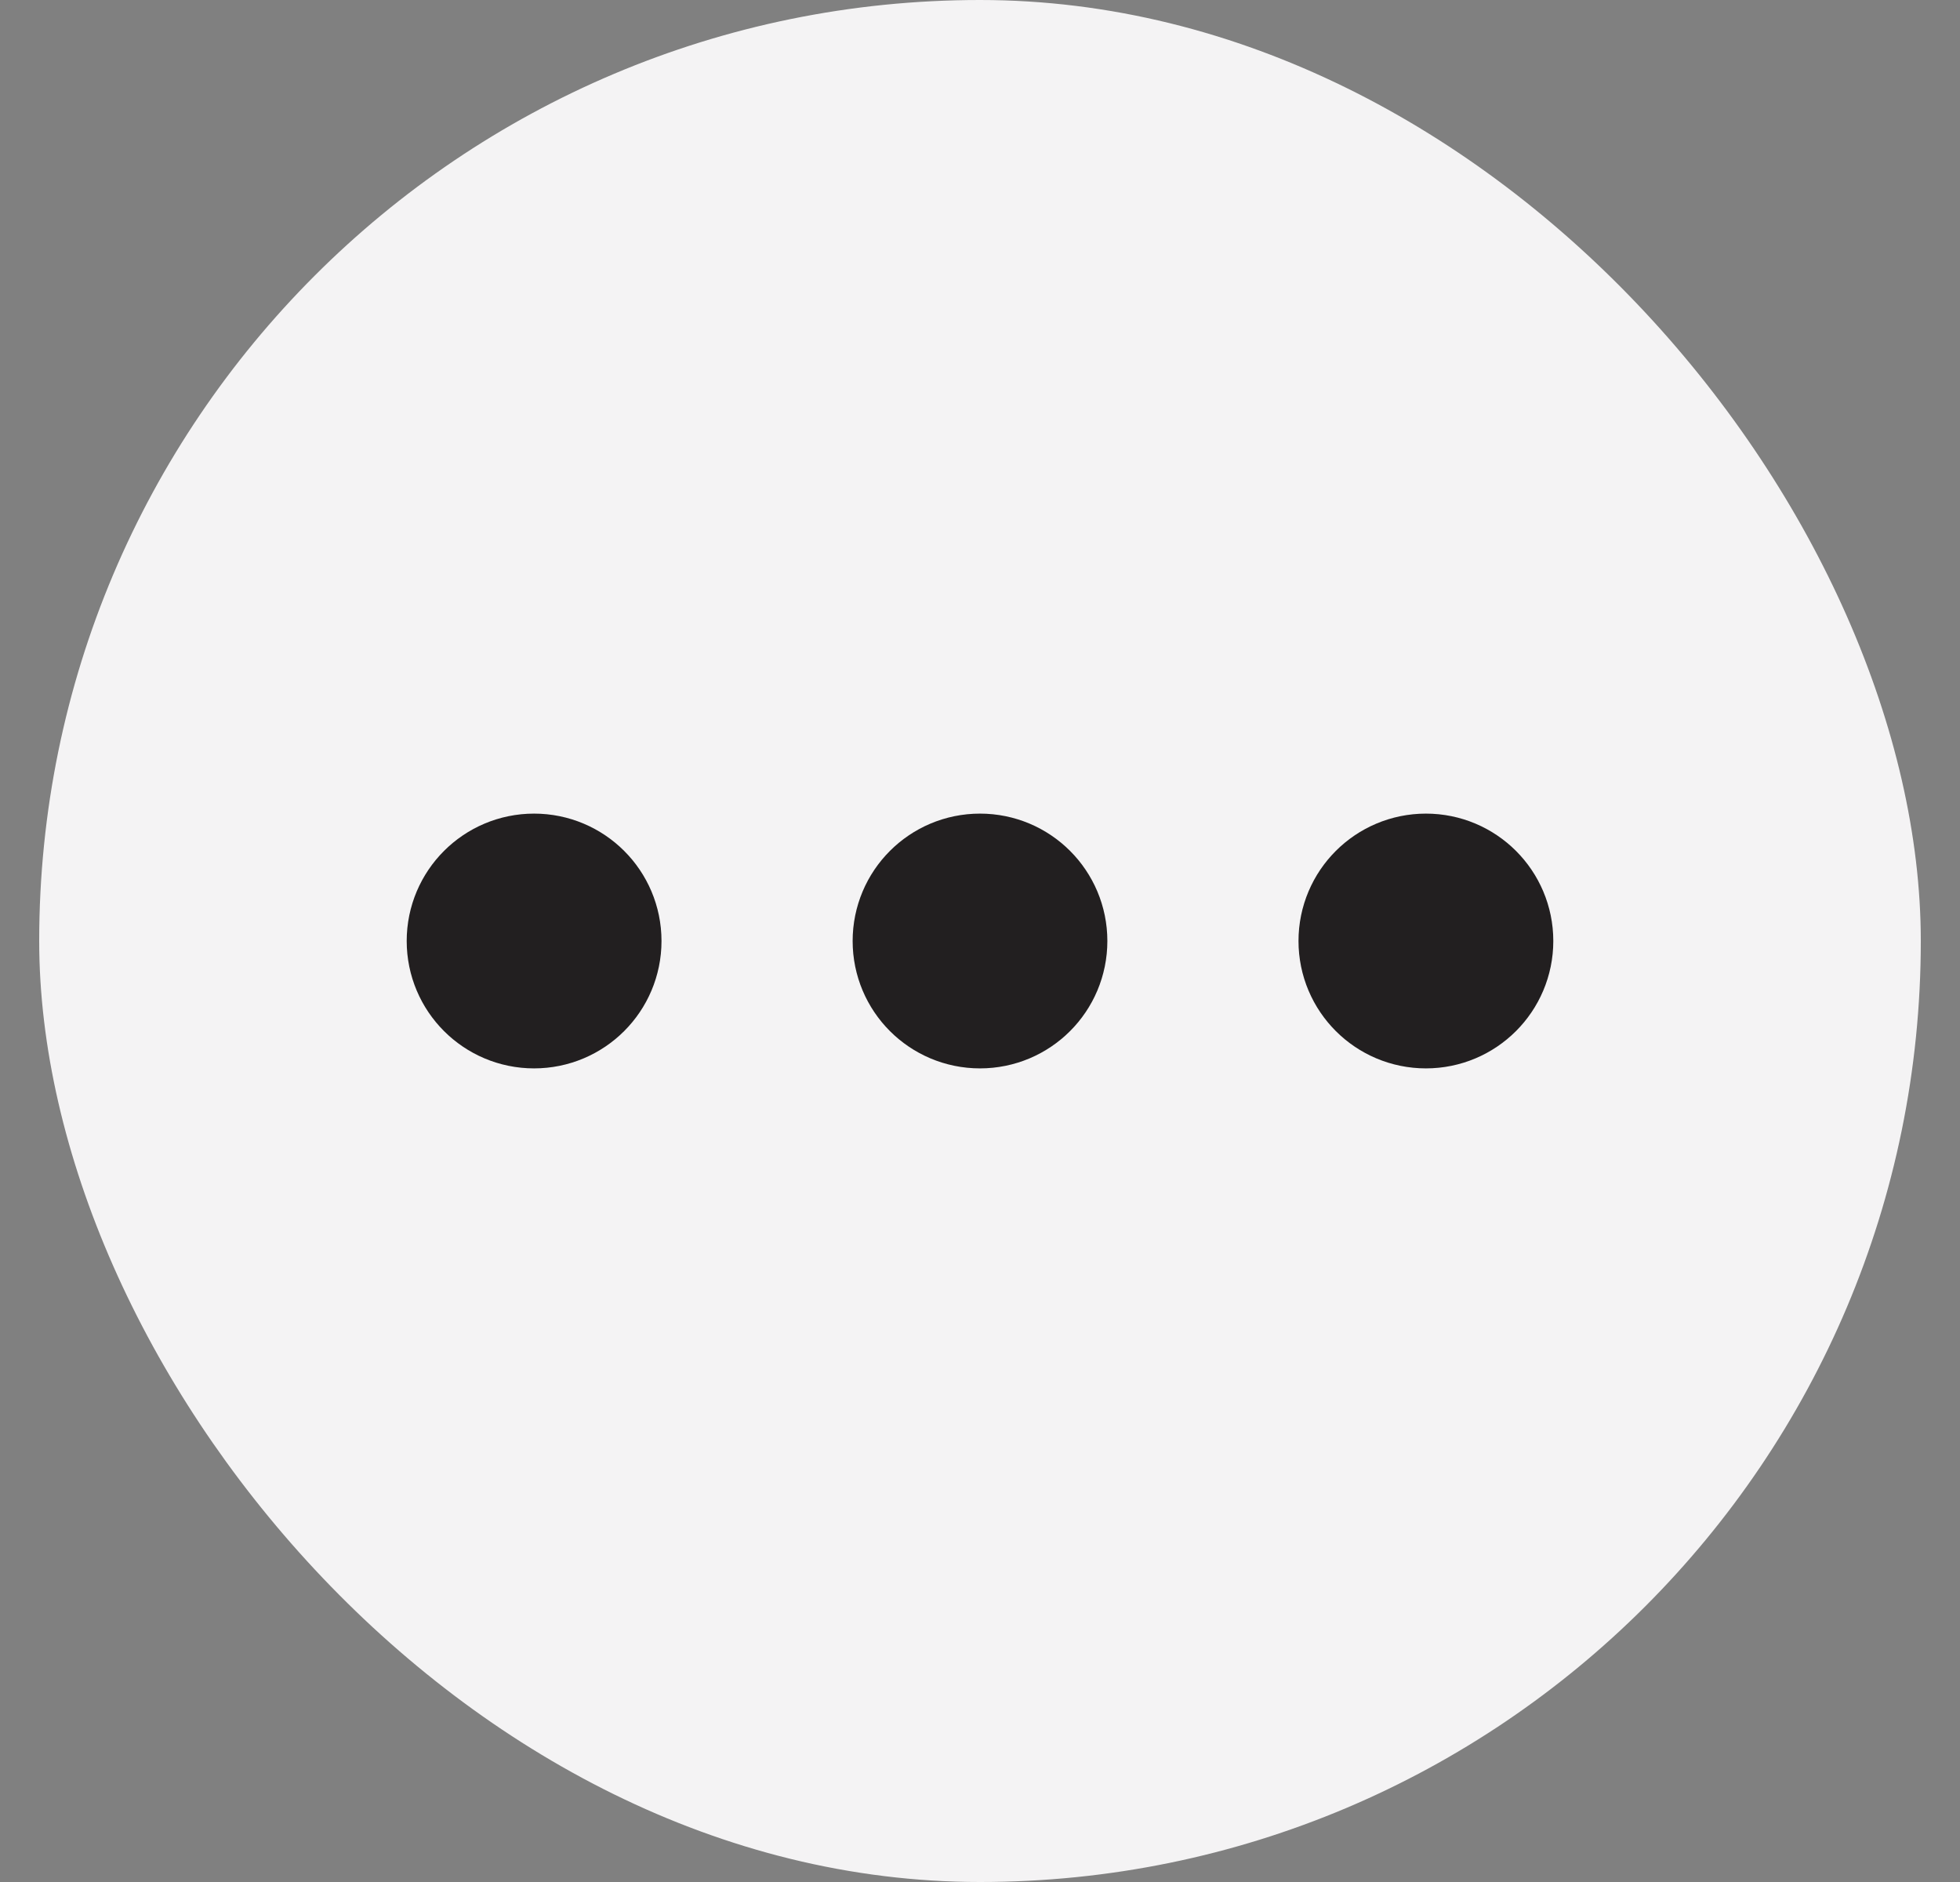 <svg width="25" height="24" viewBox="0 0 25 24" fill="none" xmlns="http://www.w3.org/2000/svg">
<rect x="0" y="0" width="25" height="24" fill="#808080" stroke="none"/>
<rect x="0.5" width="24" height="24" rx="12" fill="#F4F3F4"/>
<path d="M12.5 12.812C12.949 12.812 13.312 12.449 13.312 12C13.312 11.551 12.949 11.188 12.5 11.188C12.051 11.188 11.688 11.551 11.688 12C11.688 12.449 12.051 12.812 12.5 12.812Z" stroke="#221F20" stroke-width="1.625" stroke-linecap="round" stroke-linejoin="round"/>
<path d="M18.188 12.812C18.636 12.812 19 12.449 19 12C19 11.551 18.636 11.188 18.188 11.188C17.739 11.188 17.375 11.551 17.375 12C17.375 12.449 17.739 12.812 18.188 12.812Z" stroke="#221F20" stroke-width="1.625" stroke-linecap="round" stroke-linejoin="round"/>
<path d="M6.812 12.812C7.261 12.812 7.625 12.449 7.625 12C7.625 11.551 7.261 11.188 6.812 11.188C6.364 11.188 6 11.551 6 12C6 12.449 6.364 12.812 6.812 12.812Z" stroke="#221F20" stroke-width="1.625" stroke-linecap="round" stroke-linejoin="round"/>
</svg>

